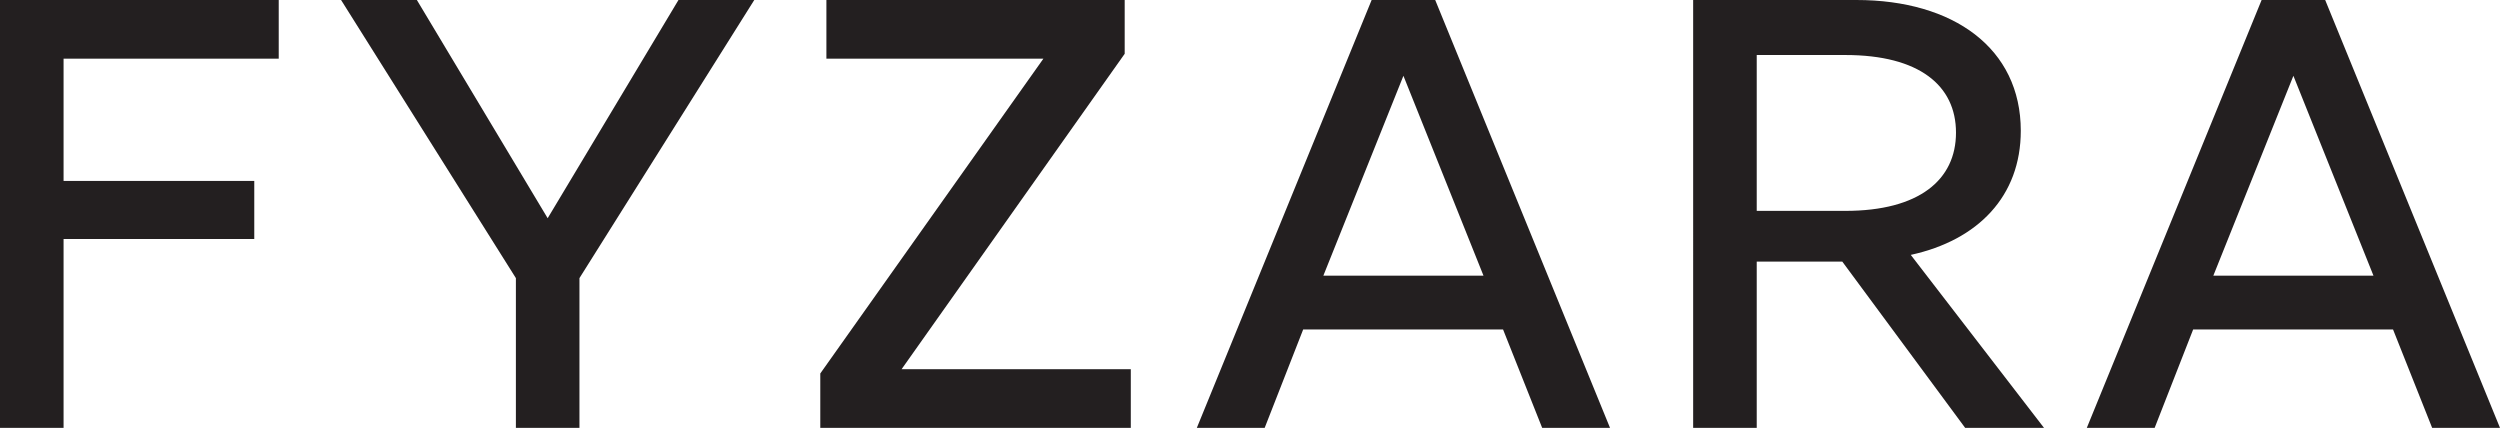 <svg viewBox="0 0 383.502 65.636" xmlns="http://www.w3.org/2000/svg" data-name="Layer 1" id="Layer_1">
  <defs>
    <style>
      .cls-1 {
        fill: #231f20;
      }
    </style>
  </defs>
  <path d="M0,65.636V0h42.757v9.002H9.752v18.753h29.254v8.907H9.752v28.974H0Z" class="cls-1"></path>
  <path d="M79.138,65.636v-22.973L52.321,0h11.627l20.065,33.475L104.079,0h11.627l-26.817,42.663v22.973h-9.751Z" class="cls-1"></path>
  <path d="M125.833,65.636v-8.345l34.224-48.289h-33.286V0h45.757v8.251l-34.224,48.383h35.162v9.002h-47.633Z" class="cls-1"></path>
  <path d="M236.571,65.636l-6.001-15.097h-30.661l-5.907,15.097h-10.408L210.41,0h9.752l26.817,65.636h-10.408ZM215.286,11.627l-12.283,30.661h24.566l-12.283-30.661Z" class="cls-1"></path>
  <path d="M301.457,65.636l-18.847-25.504h-13.127v25.504h-9.752V0h25.035c14.909,0,25.224,7.407,25.224,20.065,0,10.033-6.564,16.784-16.878,19.035l20.44,26.535h-12.096ZM283.079,32.349c11.346,0,16.972-4.781,16.972-12.002,0-7.22-5.626-11.908-16.972-11.908h-13.596v23.91h13.596Z" class="cls-1"></path>
  <path d="M373.094,65.636l-6.001-15.097h-30.661l-5.907,15.097h-10.408L346.933,0h9.752l26.817,65.636h-10.408ZM351.809,11.627l-12.283,30.661h24.566l-12.283-30.661Z" class="cls-1"></path>
</svg>